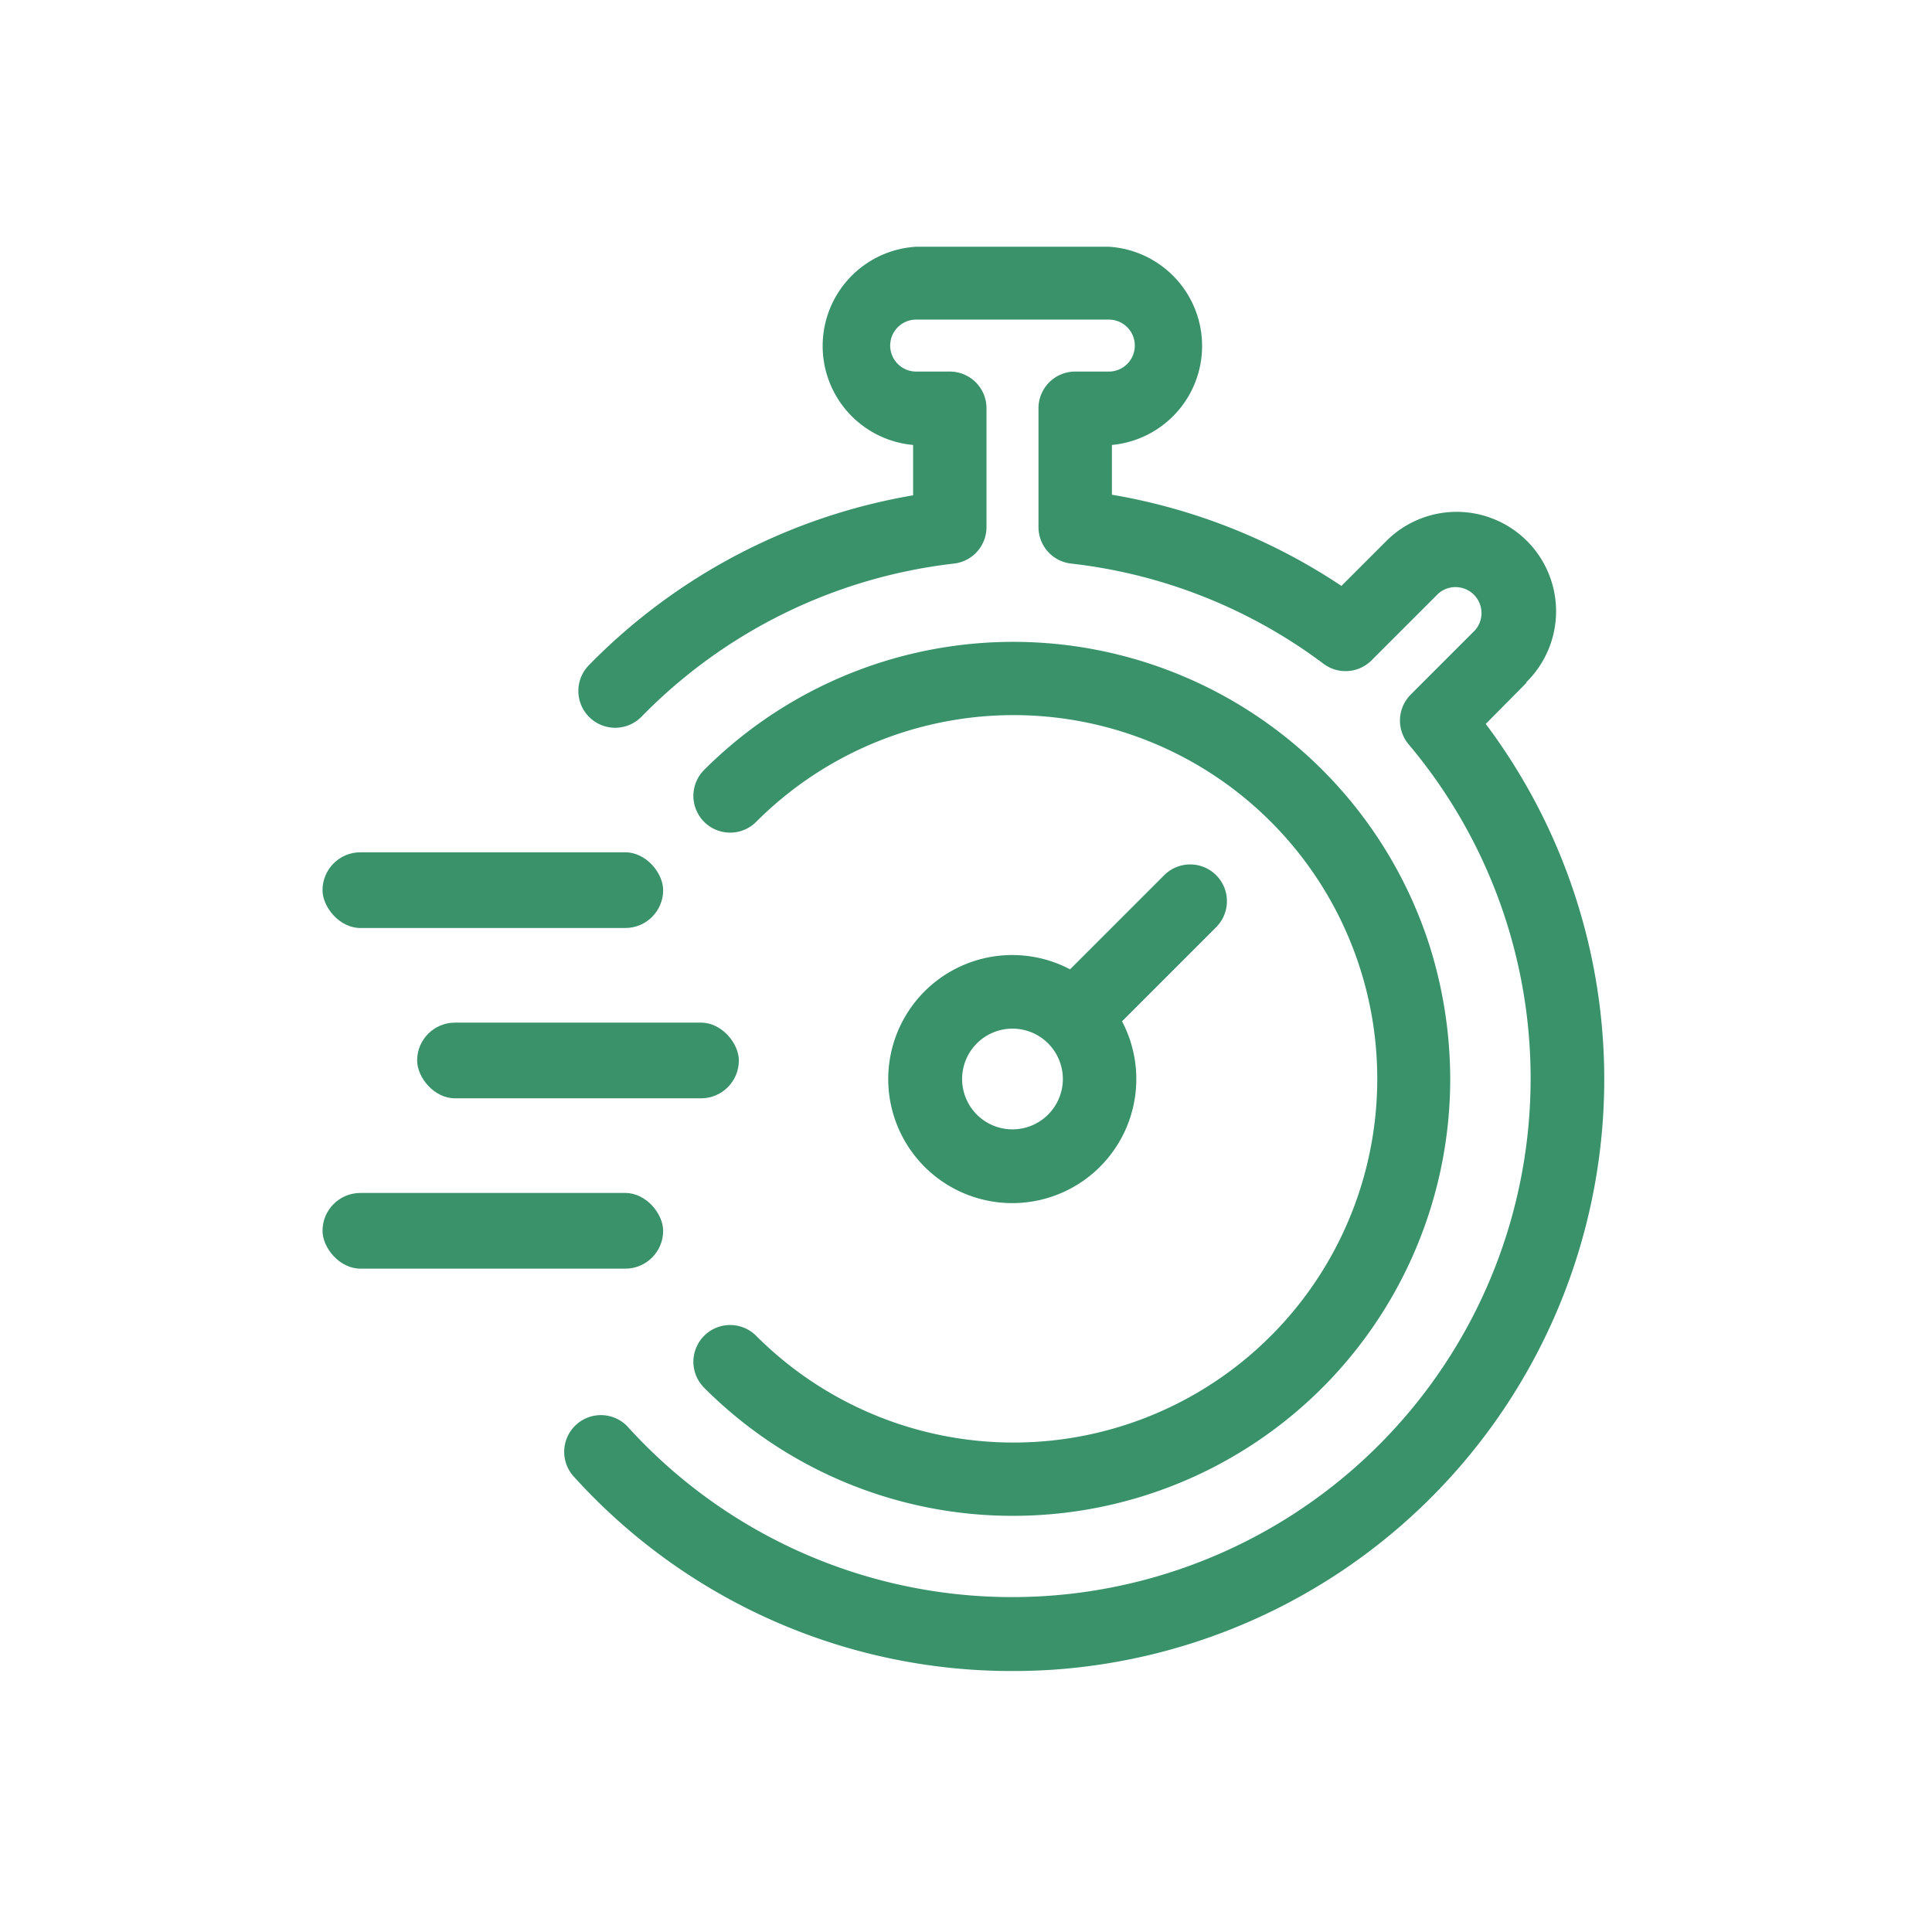 <svg xmlns="http://www.w3.org/2000/svg" width="100" height="100" viewBox="0 0 100 100"><defs><style>.a{fill:#39926a;}.b{fill:none;}</style></defs><g transform="translate(-769 -2940)"><path class="a" d="M62.583,22.565,60.47,24.7A30.635,30.635,0,0,1,38.065,73.653c-.7.046-1.391.068-2.082.068a30.531,30.531,0,0,1-22.747-10.1,1.9,1.9,0,0,1,2.82-2.546A26.844,26.844,0,0,0,56.48,25.757a1.907,1.907,0,0,1,.106-2.576L59.9,19.867a1.345,1.345,0,0,0-1.9-1.9L54.557,21.41a1.9,1.9,0,0,1-2.485.175A26.774,26.774,0,0,0,39.015,16.4a1.9,1.9,0,0,1-1.695-1.885V8.391a1.9,1.9,0,0,1,1.87-1.93h1.771a1.345,1.345,0,0,0,0-2.69H30.989a1.345,1.345,0,0,0,0,2.69h1.74a1.9,1.9,0,0,1,1.9,1.9v6.156A1.9,1.9,0,0,1,32.943,16.4a26.9,26.9,0,0,0-16.173,7.927,1.905,1.905,0,0,1-2.721-2.668A30.677,30.677,0,0,1,30.83,12.867V10.26A5.145,5.145,0,0,1,30.989,0h9.971a5.146,5.146,0,0,1,.16,10.26v2.576A30.581,30.581,0,0,1,53,17.556l2.28-2.28A5.146,5.146,0,1,1,62.56,22.55h0ZM46.516,35.219l-4.872,4.872a6.42,6.42,0,1,1-2.69-2.69l4.872-4.872a1.9,1.9,0,1,1,2.69,2.69Zm-7.935,7.859a2.607,2.607,0,1,0-2.607,2.607A2.611,2.611,0,0,0,38.582,43.078ZM35.975,65.688a22.619,22.619,0,0,0,22.656-22.58,23.065,23.065,0,0,0-1.081-6.967,22.625,22.625,0,0,0-37.535-9.062,1.9,1.9,0,0,0,2.69,2.69,18.826,18.826,0,1,1,.023,26.623l-.023-.023a1.9,1.9,0,1,0-2.69,2.69A22.537,22.537,0,0,0,35.975,65.688Z" transform="translate(785.432 2952.771)"/><rect class="b" width="100" height="100" transform="translate(769 2940)"/><rect class="a" width="17.631" height="3.918" rx="1.959" transform="translate(785.694 2984.115)"/><rect class="a" width="16.652" height="3.918" rx="1.959" transform="translate(790.591 2992.931)"/><rect class="a" width="17.631" height="3.918" rx="1.959" transform="translate(785.694 3001.747)"/></g></svg>